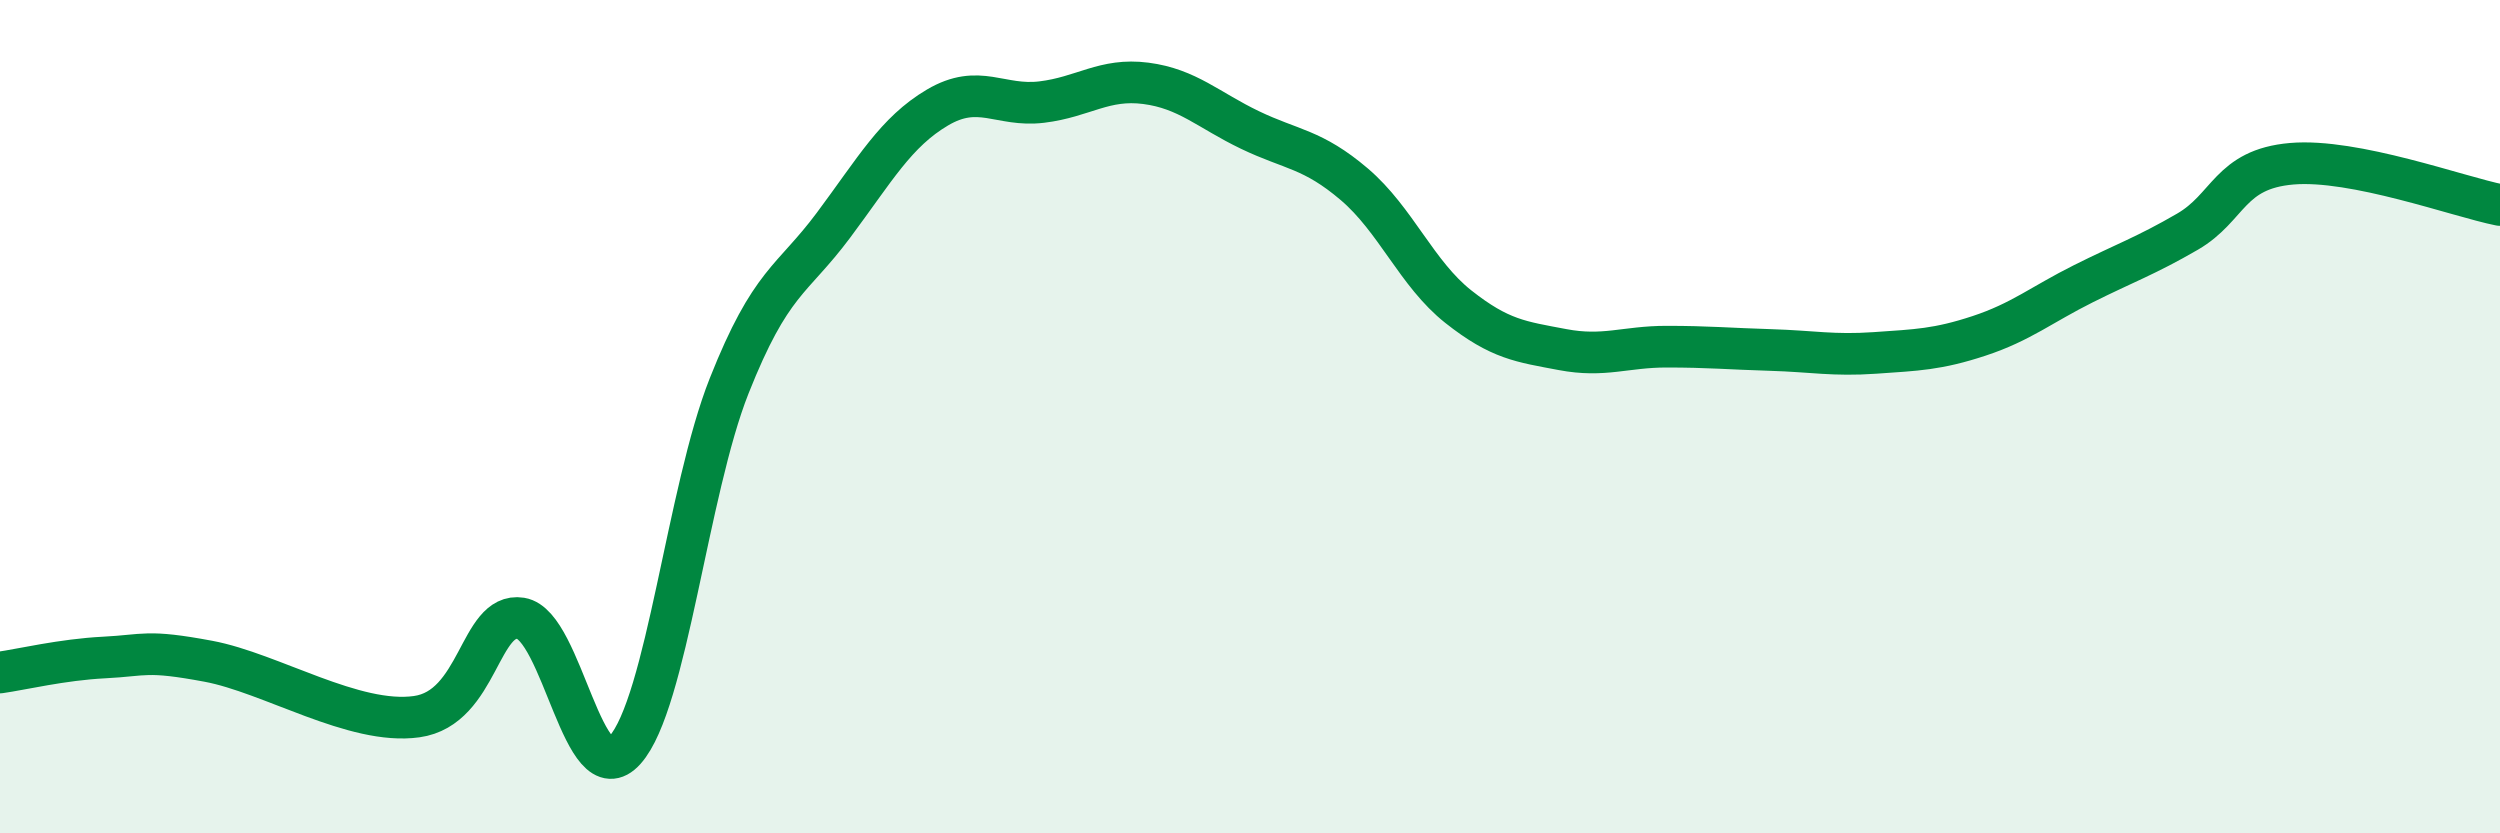 
    <svg width="60" height="20" viewBox="0 0 60 20" xmlns="http://www.w3.org/2000/svg">
      <path
        d="M 0,16.14 C 0.5,16.07 1.5,15.83 2.5,15.78 C 3.5,15.73 3.5,15.59 5,15.87 C 6.5,16.15 8.5,17.41 10,17.2 C 11.5,16.99 11.5,14.68 12.5,14.84 C 13.5,15 14,19.12 15,18 C 16,16.88 16.5,11.78 17.5,9.26 C 18.5,6.74 19,6.75 20,5.41 C 21,4.07 21.5,3.17 22.5,2.58 C 23.5,1.99 24,2.57 25,2.45 C 26,2.33 26.5,1.87 27.5,2 C 28.5,2.13 29,2.64 30,3.12 C 31,3.6 31.5,3.57 32.5,4.42 C 33.5,5.27 34,6.57 35,7.36 C 36,8.15 36.5,8.2 37.5,8.39 C 38.5,8.58 39,8.32 40,8.32 C 41,8.32 41.5,8.37 42.5,8.4 C 43.5,8.43 44,8.54 45,8.47 C 46,8.4 46.5,8.39 47.5,8.06 C 48.5,7.73 49,7.31 50,6.81 C 51,6.31 51.5,6.14 52.5,5.56 C 53.5,4.98 53.5,4.06 55,3.93 C 56.5,3.8 59,4.72 60,4.92L60 20L0 20Z"
        fill="#008740"
        opacity="0.1"
        stroke-linecap="round"
        stroke-linejoin="round"
      />
      <path
        d="M 0,16.14 C 0.5,16.07 1.5,15.83 2.5,15.78 C 3.5,15.73 3.5,15.59 5,15.87 C 6.5,16.15 8.5,17.41 10,17.2 C 11.5,16.99 11.5,14.68 12.5,14.84 C 13.5,15 14,19.12 15,18 C 16,16.88 16.5,11.78 17.5,9.26 C 18.5,6.74 19,6.75 20,5.41 C 21,4.07 21.5,3.17 22.5,2.58 C 23.5,1.99 24,2.57 25,2.45 C 26,2.33 26.5,1.87 27.5,2 C 28.5,2.13 29,2.64 30,3.12 C 31,3.6 31.5,3.57 32.5,4.42 C 33.5,5.27 34,6.57 35,7.36 C 36,8.15 36.5,8.2 37.5,8.39 C 38.5,8.58 39,8.32 40,8.32 C 41,8.32 41.5,8.37 42.5,8.4 C 43.5,8.43 44,8.54 45,8.47 C 46,8.4 46.5,8.39 47.5,8.06 C 48.5,7.73 49,7.31 50,6.81 C 51,6.31 51.5,6.14 52.5,5.56 C 53.5,4.98 53.5,4.06 55,3.93 C 56.5,3.8 59,4.72 60,4.92"
        stroke="#008740"
        stroke-width="1"
        fill="none"
        stroke-linecap="round"
        stroke-linejoin="round"
      />
    </svg>
  